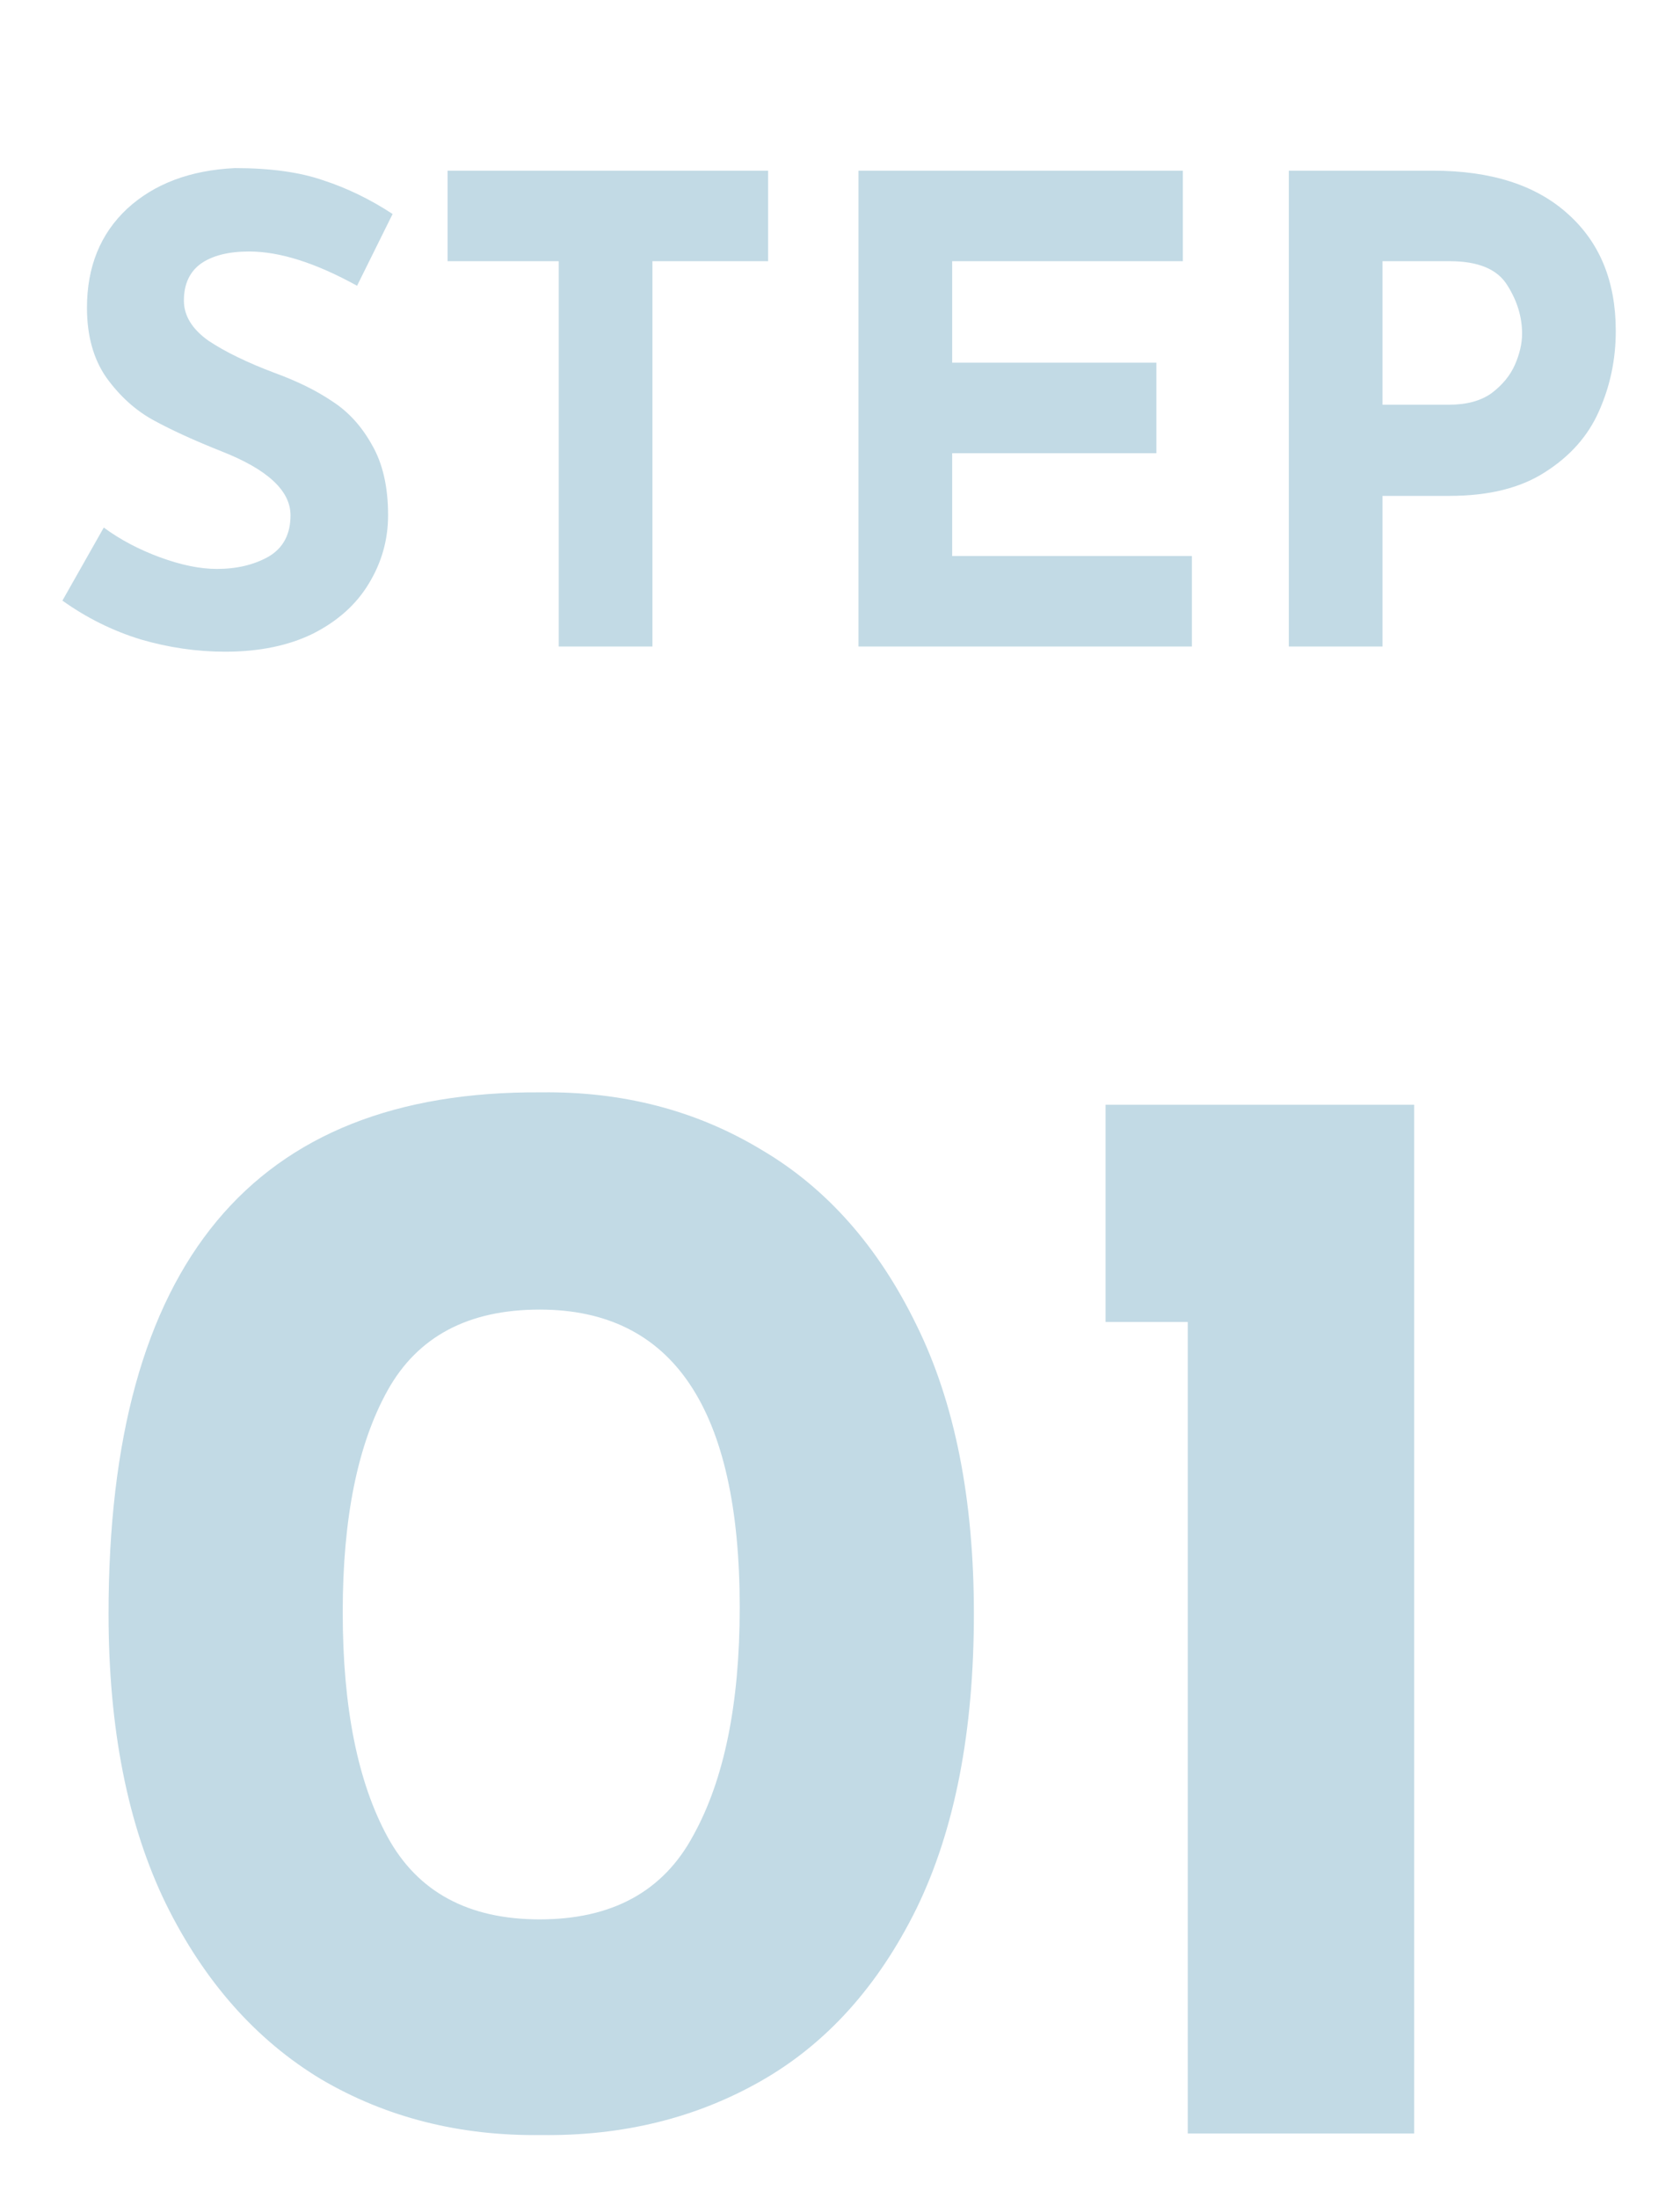 <svg width="26" height="34" viewBox="0 0 26 34" fill="none" xmlns="http://www.w3.org/2000/svg">
<path d="M5.526 4.42C4.886 4.067 4.33 3.89 3.856 3.89C3.536 3.89 3.286 3.953 3.106 4.08C2.933 4.207 2.846 4.397 2.846 4.65C2.846 4.883 2.973 5.09 3.226 5.27C3.486 5.443 3.83 5.61 4.256 5.77C4.603 5.897 4.9 6.043 5.146 6.21C5.393 6.37 5.596 6.593 5.756 6.88C5.923 7.167 6.006 7.53 6.006 7.97C6.006 8.35 5.906 8.703 5.706 9.03C5.513 9.35 5.226 9.607 4.846 9.8C4.466 9.987 4.013 10.08 3.486 10.08C3.046 10.08 2.61 10.017 2.176 9.89C1.743 9.757 1.34 9.557 0.966 9.29L1.606 8.16C1.86 8.347 2.15 8.5 2.476 8.62C2.803 8.74 3.096 8.8 3.356 8.8C3.663 8.8 3.93 8.737 4.156 8.61C4.383 8.477 4.496 8.263 4.496 7.97C4.496 7.59 4.14 7.26 3.426 6.98C3.006 6.813 2.656 6.653 2.376 6.5C2.096 6.347 1.853 6.127 1.646 5.84C1.446 5.553 1.346 5.193 1.346 4.76C1.346 4.127 1.553 3.617 1.966 3.23C2.386 2.843 2.943 2.633 3.636 2.6C4.183 2.6 4.64 2.663 5.006 2.79C5.373 2.91 5.73 3.083 6.076 3.31L5.526 4.42ZM11.887 2.64V4.04H10.097V10H8.647V4.04H6.927V2.64H11.887ZM18.306 2.64V4.04H14.736V5.61H17.896V7.01H14.736V8.6H18.446V10H13.286V2.64H18.306ZM22.176 2.64C23.076 2.64 23.773 2.863 24.266 3.31C24.759 3.75 25.006 4.353 25.006 5.12C25.006 5.56 24.919 5.973 24.746 6.36C24.579 6.74 24.303 7.053 23.916 7.3C23.536 7.547 23.043 7.67 22.436 7.67H21.396V10H19.946V2.64H22.176ZM22.426 6.26C22.699 6.26 22.919 6.2 23.086 6.08C23.253 5.953 23.373 5.807 23.446 5.64C23.519 5.473 23.556 5.313 23.556 5.16C23.556 4.9 23.479 4.65 23.326 4.41C23.173 4.163 22.876 4.04 22.436 4.04H21.396V6.26H22.426Z" fill="#C2DAE5"/>
<path d="M8.376 33.024C7.112 33.04 5.976 32.752 4.968 32.16C3.96 31.552 3.16 30.648 2.568 29.448C1.976 28.232 1.68 26.736 1.68 24.96C1.68 19.552 3.912 16.864 8.376 16.896C9.64 16.88 10.776 17.176 11.784 17.784C12.792 18.376 13.592 19.28 14.184 20.496C14.776 21.696 15.072 23.184 15.072 24.96C15.072 26.784 14.776 28.304 14.184 29.52C13.592 30.72 12.792 31.608 11.784 32.184C10.776 32.76 9.64 33.04 8.376 33.024ZM8.352 29.688C9.472 29.688 10.264 29.256 10.728 28.392C11.208 27.528 11.448 26.352 11.448 24.864C11.448 21.792 10.416 20.256 8.352 20.256C7.248 20.256 6.464 20.672 6 21.504C5.536 22.336 5.304 23.48 5.304 24.936C5.304 26.408 5.536 27.568 6 28.416C6.464 29.264 7.248 29.688 8.352 29.688ZM21.886 17.088V33H18.382V20.448H17.11V17.088H21.886Z" fill="#C2DAE5"/>
</svg>
